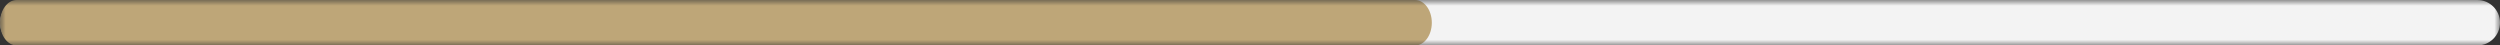 <?xml version="1.0" encoding="UTF-8"?> <svg xmlns="http://www.w3.org/2000/svg" width="220" height="4" viewBox="0 0 220 4" fill="none"><rect x="0" y="0" width="220" height="4" fill="#333333" stroke="none"/><g clip-path="url(#clip0_2496_3)"><mask id="mask0_2496_3" style="mask-type:luminance" maskUnits="userSpaceOnUse" x="0" y="0" width="220" height="4"><path d="M220 0H0V4H220V0Z" fill="white"></path></mask><g mask="url(#mask0_2496_3)"><path d="M218 0H2C0.895 0 0 0.895 0 2C0 3.105 0.895 4 2 4H218C219.105 4 220 3.105 220 2C220 0.895 219.105 0 218 0Z" fill="#F3F3F3"></path><path d="M124.53 0H1.47C0.658 0 0 0.895 0 2C0 3.105 0.658 4 1.47 4H124.53C125.342 4 126 3.105 126 2C126 0.895 125.342 0 124.53 0Z" fill="#BEA678"></path></g></g><defs><clipPath id="clip0_2496_3"><rect width="220" height="4" fill="white"></rect></clipPath></defs></svg> 